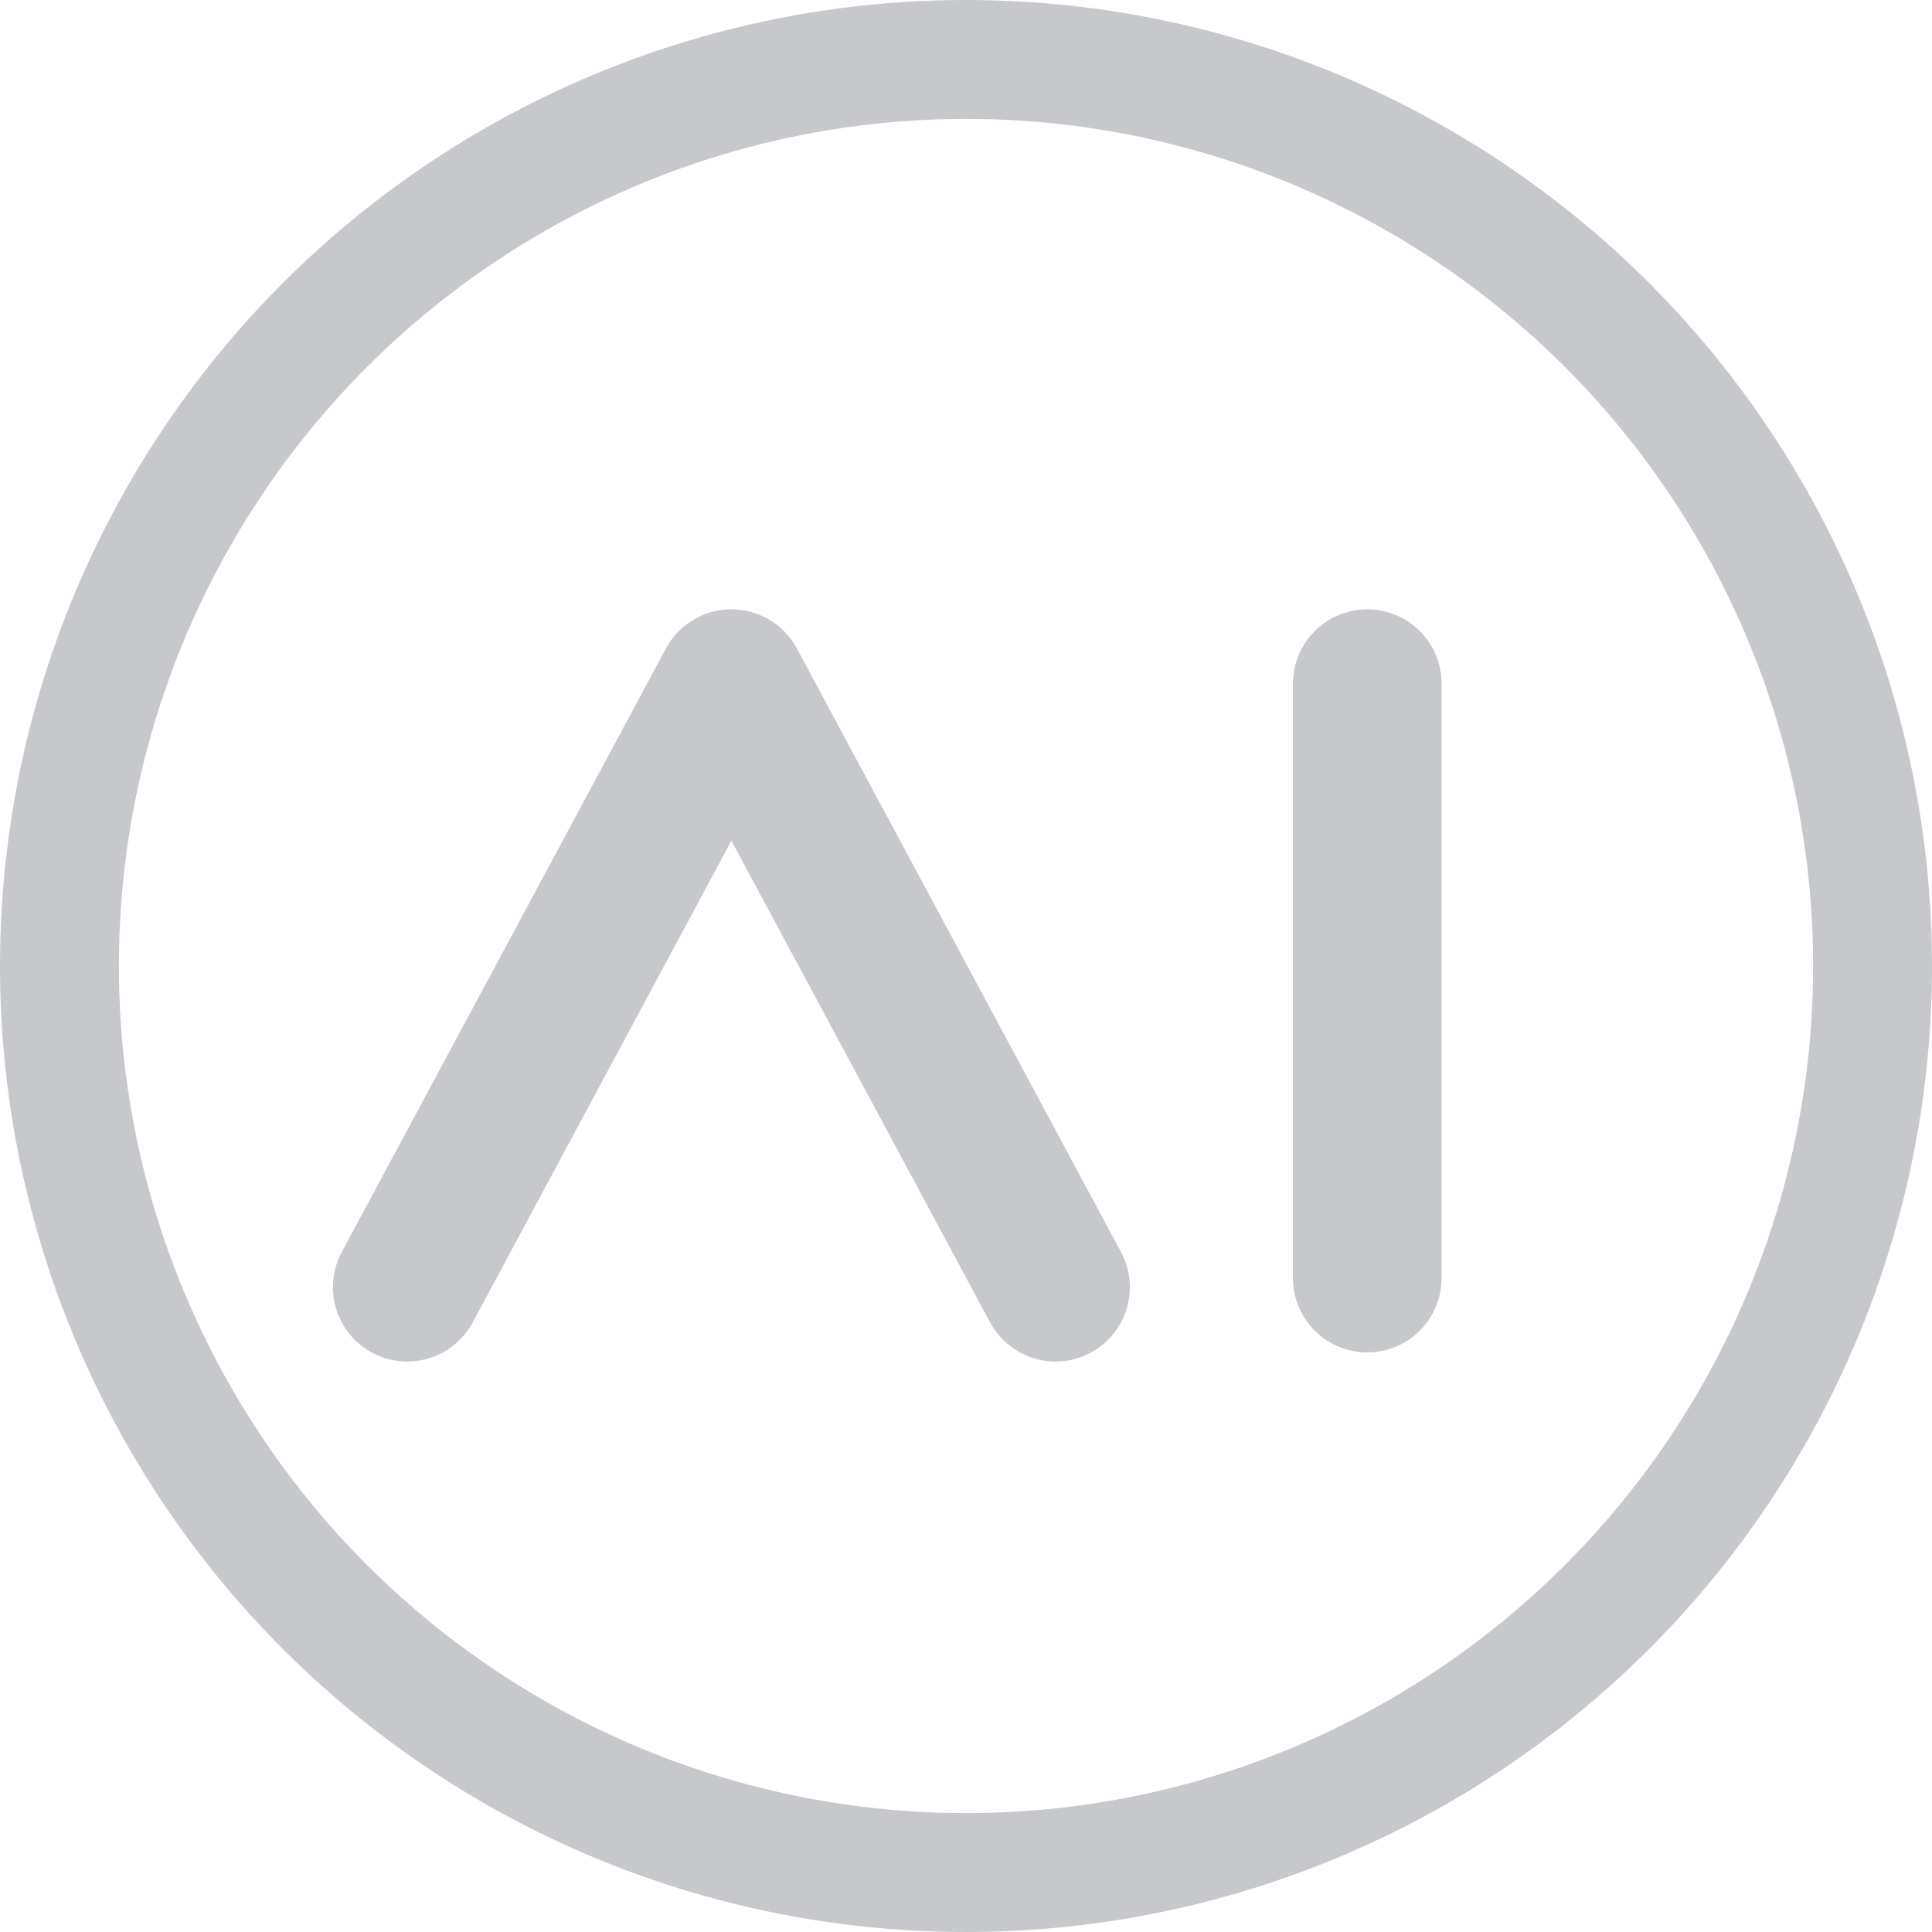 <?xml version="1.0" encoding="UTF-8"?> <svg xmlns="http://www.w3.org/2000/svg" width="65" height="65" viewBox="0 0 65 65" fill="none"><circle cx="32.5" cy="32.5" r="30.5" stroke="#C7C8CC" stroke-width="4"></circle><path d="M35.513 43.307L24.607 23L13.701 43.307" stroke="#C7C8CC" stroke-width="5" stroke-linecap="round" stroke-linejoin="round"></path><path d="M46 23L46 43" stroke="#C7C8CC" stroke-width="5" stroke-linecap="round" stroke-linejoin="round"></path></svg> 